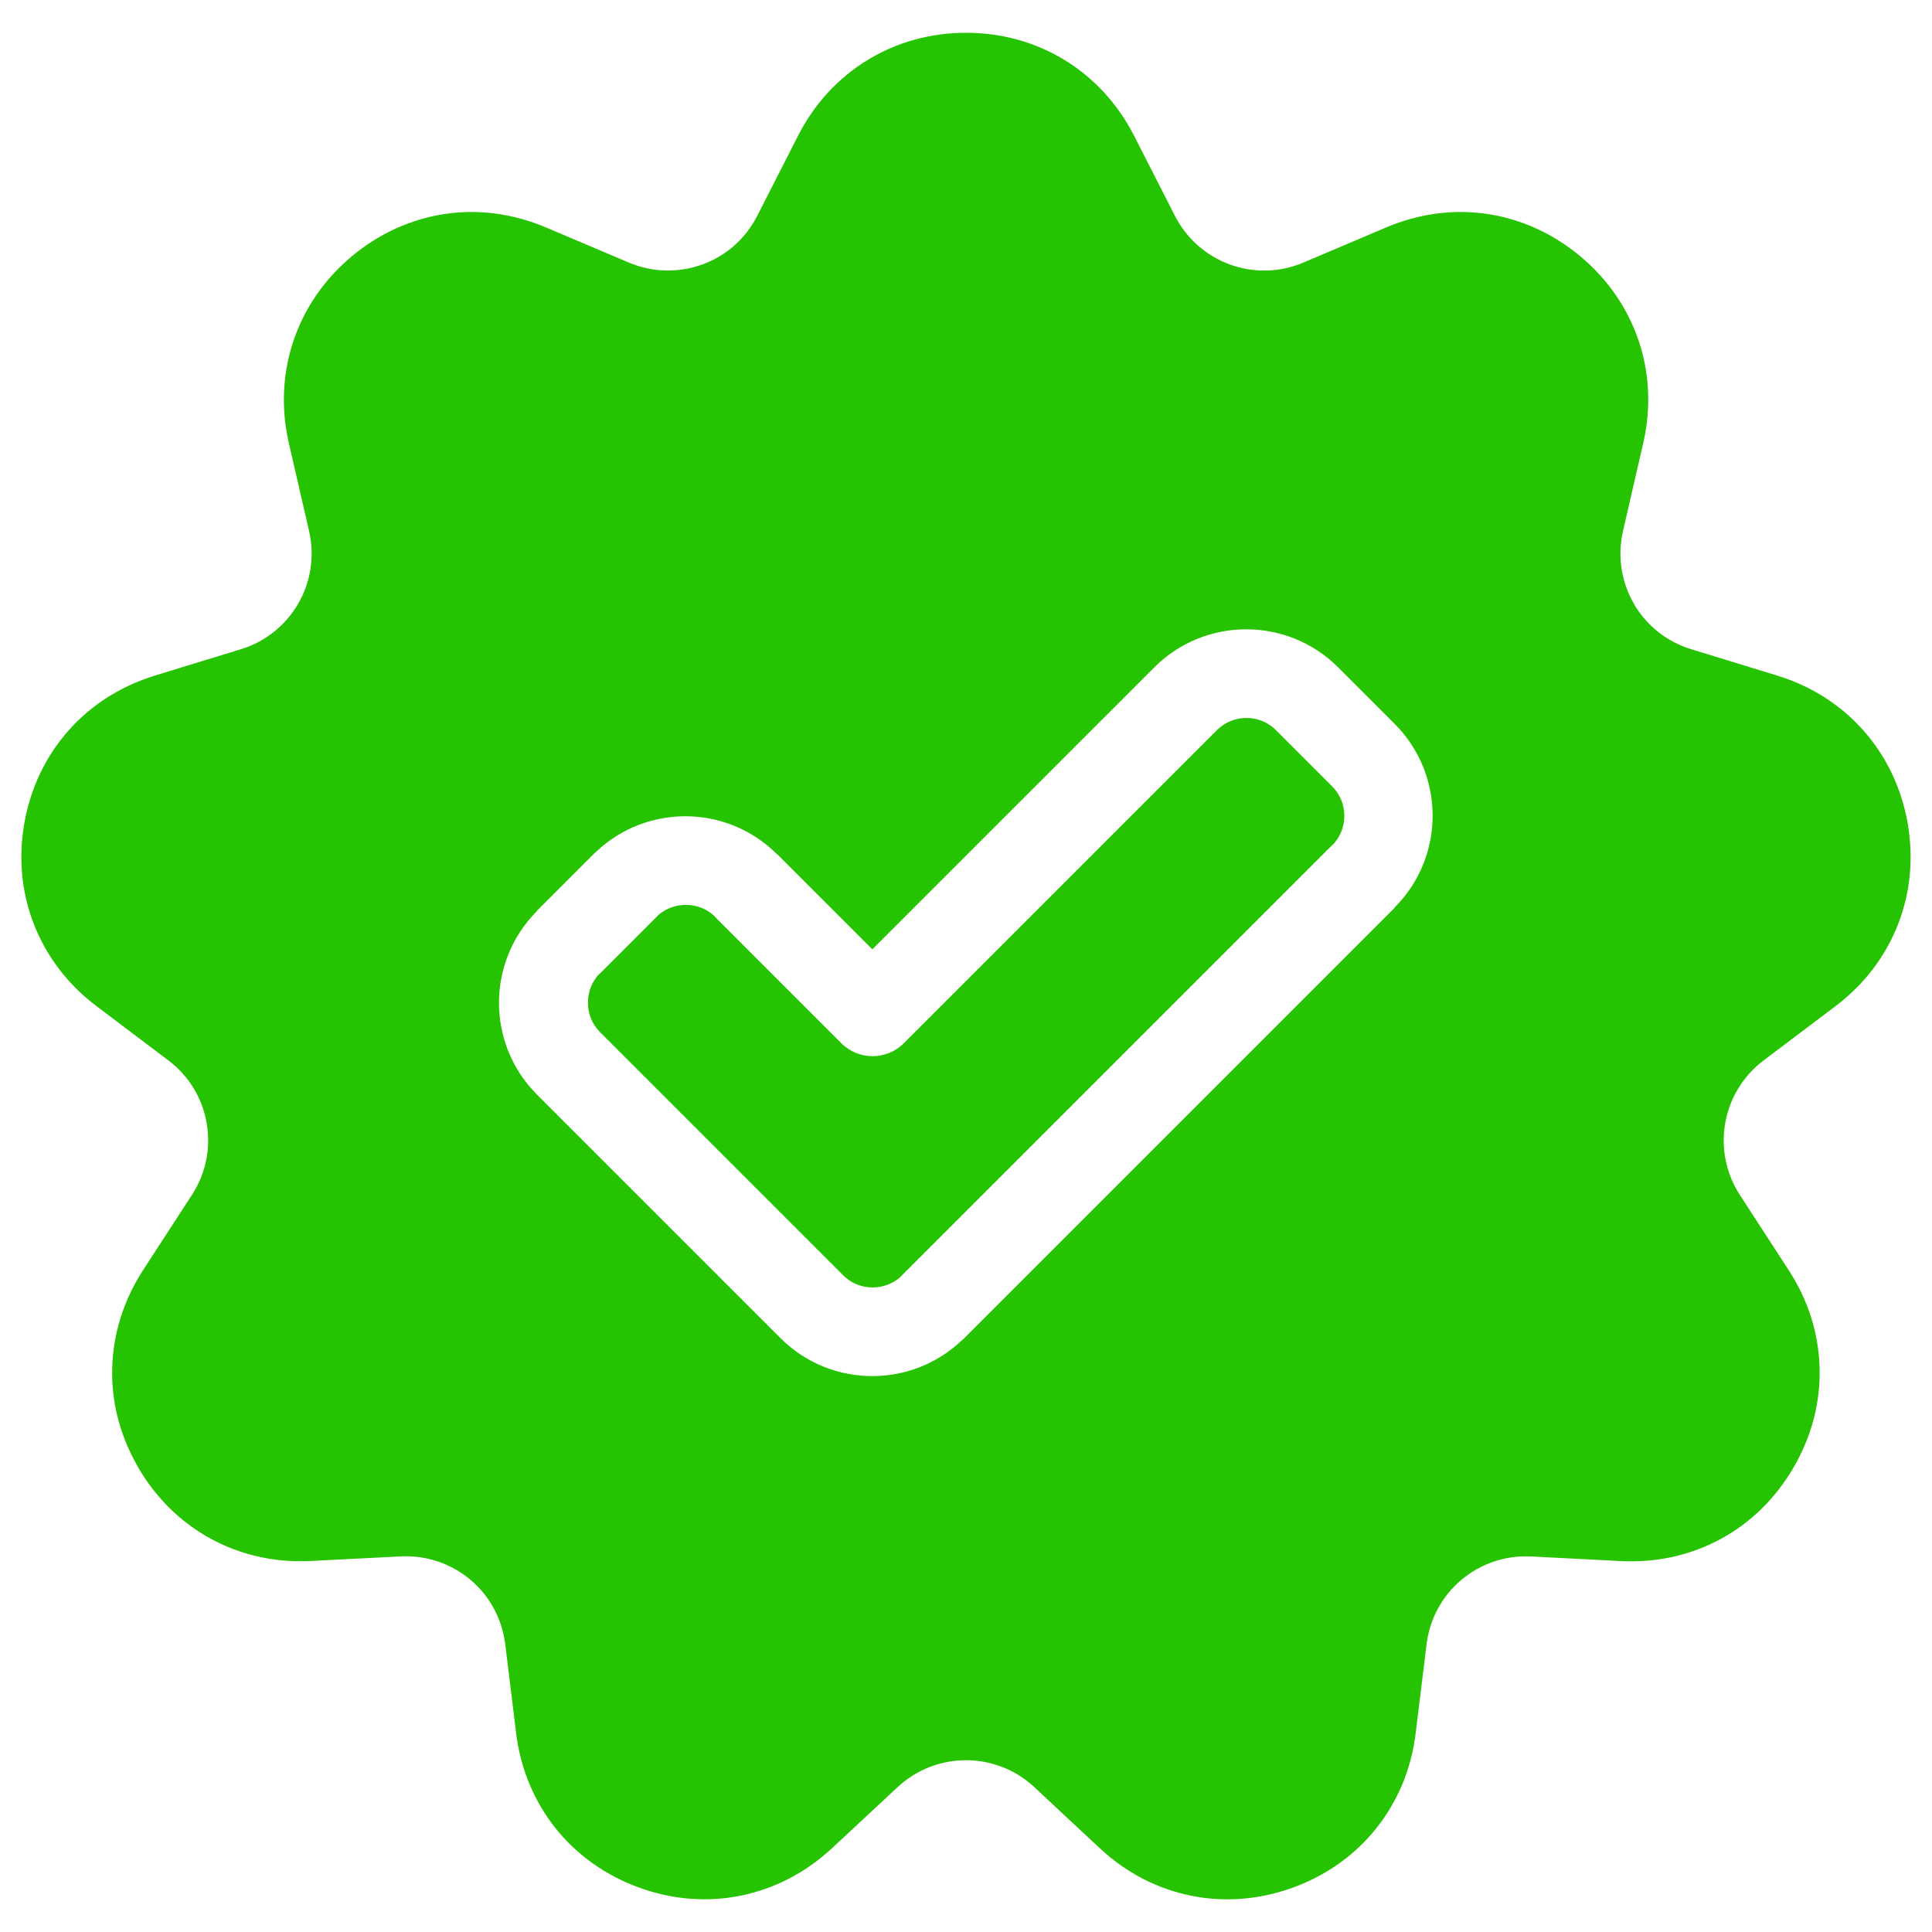<?xml version="1.0" encoding="UTF-8"?> <svg xmlns="http://www.w3.org/2000/svg" viewBox="0 0 100 100" fill-rule="evenodd"><path d="m31.047 53.414 12.598 12.598c0.418 0.418 0.965 0.625 1.52 0.625 0.52 0 1.031-0.18 1.441-0.539l0.078-0.086 22.273-22.273 0.008 0.008c0.41-0.418 0.617-0.965 0.617-1.52 0-0.551-0.207-1.102-0.625-1.52l-2.922-2.922c-0.418-0.418-0.965-0.625-1.52-0.625-0.551 0-1.102 0.211-1.52 0.625l-16.211 16.211c-0.895 0.895-2.348 0.895-3.238 0l-6.535-6.535 0.008-0.008c-0.418-0.41-0.965-0.617-1.52-0.617-0.516 0-1.031 0.18-1.438 0.539l-0.078 0.086-2.922 2.922-0.008-0.008-0.008 0.008c-0.41 0.41-0.613 0.961-0.613 1.52 0 0.551 0.207 1.102 0.625 1.52zm60.242 1.469 3.711-2.801c1.492-1.125 2.586-2.574 3.231-4.211 0.645-1.633 0.828-3.434 0.508-5.269-0.324-1.836-1.117-3.469-2.285-4.789-1.16-1.312-2.684-2.301-4.477-2.848l-4.445-1.363c-1.262-0.387-2.273-1.211-2.91-2.258l-0.059-0.109c-0.633-1.094-0.859-2.426-0.555-3.758l1.043-4.531c0.422-1.816 0.328-3.629-0.23-5.297-0.559-1.668-1.578-3.172-3.008-4.371-1.434-1.199-3.09-1.945-4.828-2.203-1.727-0.258-3.519-0.031-5.242 0.699l-4.281 1.816c-1.258 0.535-2.613 0.535-3.809 0.098-1.184-0.434-2.219-1.301-2.84-2.519l-2.113-4.144c-0.848-1.66-2.086-2.992-3.59-3.914-1.5-0.918-3.242-1.414-5.106-1.414-1.863 0-3.606 0.496-5.106 1.414-1.508 0.922-2.742 2.25-3.59 3.914l-2.113 4.144c-0.621 1.219-1.648 2.09-2.84 2.519-1.195 0.434-2.551 0.434-3.809-0.098l-4.281-1.816c-1.727-0.73-3.519-0.957-5.242-0.699-1.738 0.262-3.398 1.004-4.828 2.203-1.43 1.199-2.449 2.703-3.008 4.371-0.559 1.668-0.652 3.477-0.234 5.297l1.043 4.531c0.305 1.332 0.078 2.664-0.555 3.758-0.637 1.102-1.672 1.973-2.969 2.367l-4.445 1.363c-1.793 0.551-3.316 1.531-4.481 2.848-1.172 1.324-1.961 2.953-2.285 4.789-0.324 1.836-0.137 3.641 0.508 5.269 0.645 1.637 1.738 3.086 3.231 4.211l3.711 2.801c1.09 0.82 1.766 1.988 1.984 3.234 0.223 1.258-0.016 2.586-0.758 3.727l-2.531 3.898c-1.016 1.566-1.551 3.305-1.598 5.062-0.047 1.699 0.371 3.406 1.254 4.984l0.078 0.145c0.934 1.613 2.231 2.875 3.777 3.715 1.547 0.84 3.312 1.246 5.176 1.148l4.644-0.238c1.363-0.07 2.633 0.391 3.609 1.207 0.965 0.809 1.637 1.984 1.805 3.336l0.566 4.617c0.227 1.855 0.938 3.523 2.031 4.902 1.094 1.371 2.566 2.438 4.324 3.078 1.75 0.637 3.555 0.77 5.277 0.418 1.727-0.352 3.344-1.18 4.711-2.449l3.402-3.168c0.996-0.926 2.266-1.391 3.535-1.391 1.273 0 2.543 0.465 3.535 1.391l3.402 3.172c1.363 1.273 2.981 2.098 4.699 2.445l0.008 0.004c1.719 0.348 3.523 0.219 5.277-0.418 1.762-0.641 3.231-1.703 4.324-3.078 1.094-1.379 1.805-3.047 2.031-4.902l0.566-4.617c0.168-1.352 0.836-2.523 1.805-3.336 0.973-0.816 2.242-1.277 3.609-1.207l4.644 0.238c1.859 0.098 3.629-0.309 5.176-1.148 1.539-0.836 2.84-2.102 3.777-3.723 0.934-1.617 1.379-3.371 1.332-5.121-0.047-1.762-0.578-3.496-1.598-5.062l-2.531-3.898c-0.738-1.141-0.977-2.473-0.754-3.727 0.219-1.246 0.898-2.41 1.984-3.234zm-19.102-7.898-22.273 22.273c-0.051 0.051-0.102 0.098-0.156 0.141-1.293 1.219-2.949 1.828-4.606 1.828-1.723 0-3.445-0.656-4.758-1.969l-12.598-12.598c-1.312-1.312-1.969-3.035-1.969-4.758 0-1.715 0.656-3.434 1.973-4.754l-0.008-0.008 2.922-2.922c0.051-0.051 0.102-0.098 0.152-0.141 1.293-1.219 2.949-1.828 4.606-1.828 1.715 0 3.438 0.656 4.75 1.969l0.004 0.008 0.008-0.008 4.918 4.918 14.594-14.594c1.312-1.312 3.035-1.969 4.758-1.969s3.445 0.656 4.758 1.969l2.922 2.922c1.312 1.312 1.969 3.035 1.969 4.758 0 1.715-0.656 3.438-1.969 4.75l-0.008 0.008 0.008 0.008z" fill-rule="evenodd" fill="#26c400"></path></svg> 